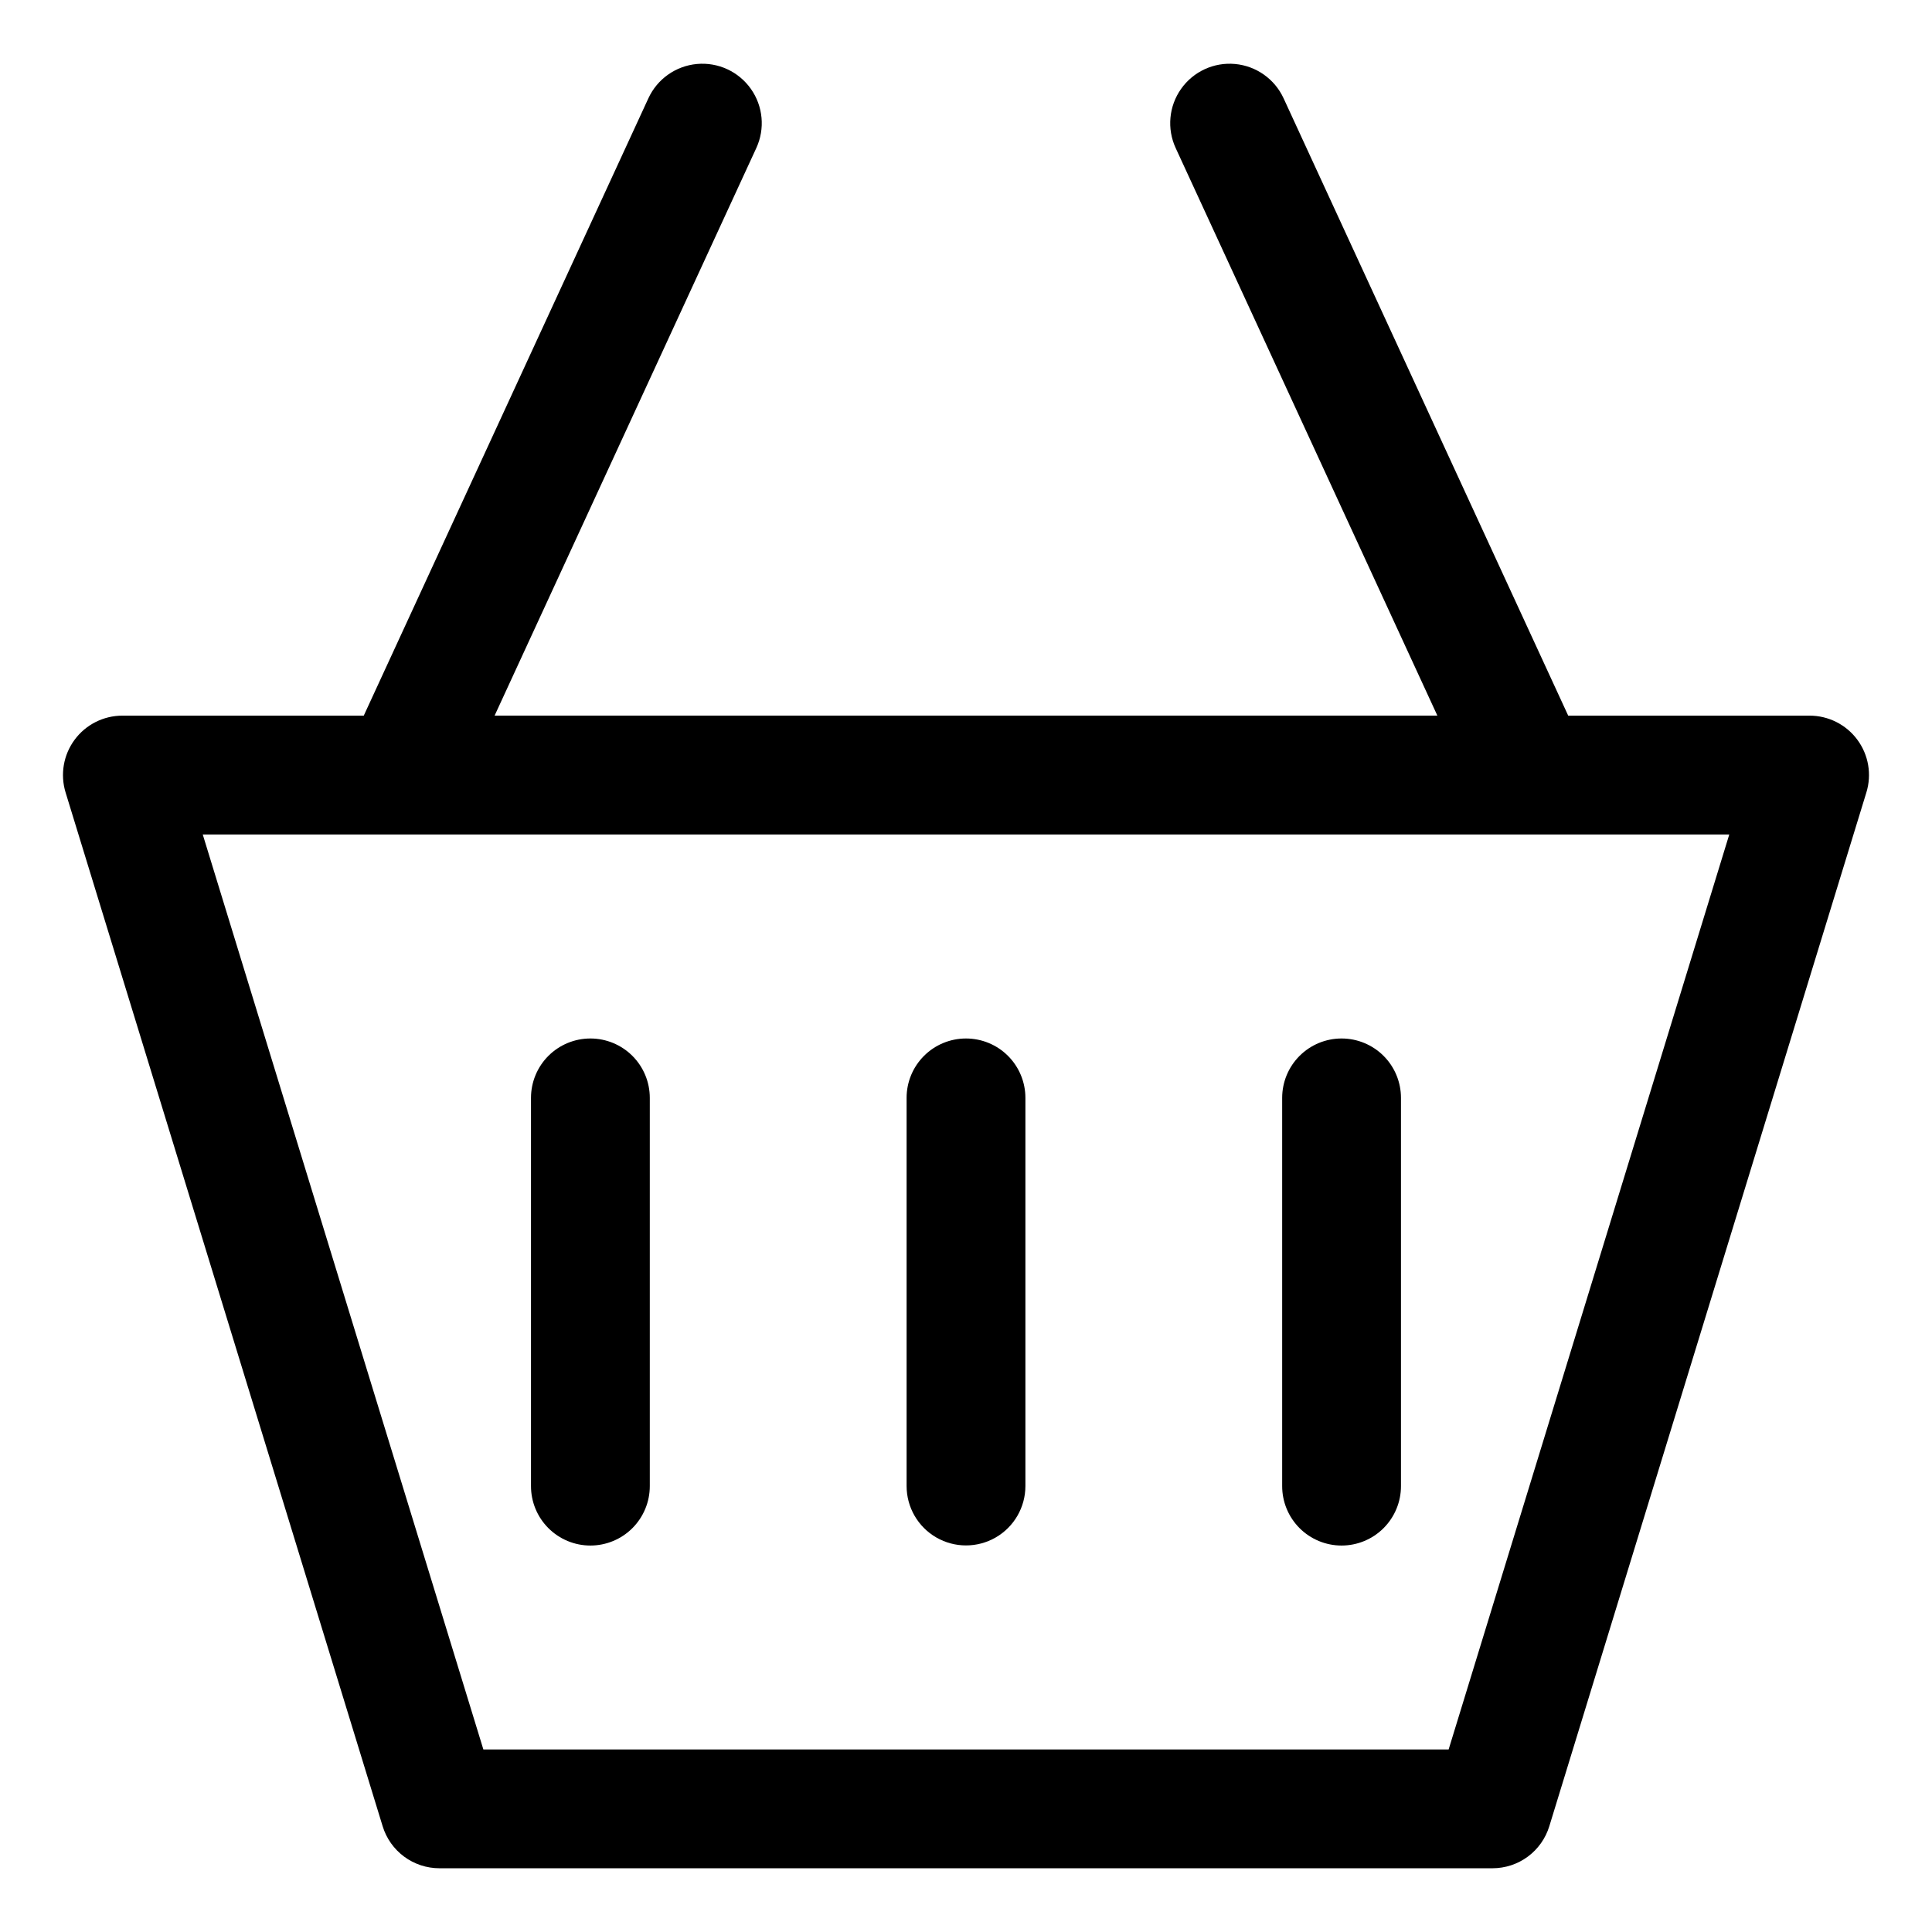 <?xml version="1.0" encoding="UTF-8"?>
<!-- The Best Svg Icon site in the world: iconSvg.co, Visit us! https://iconsvg.co -->
<svg fill="#000000" width="800px" height="800px" version="1.1" viewBox="144 144 512 512" xmlns="http://www.w3.org/2000/svg">
 <g>
  <path d="m636.22 340.04c-2.969-4.016-7.664-6.387-12.66-6.387h-63.969l-75.43-163.61c-2.356-5.106-7.258-8.57-12.859-9.086-5.602-0.516-11.051 1.996-14.297 6.59-3.246 4.594-3.797 10.57-1.441 15.68l69.352 150.42h-249.84l69.355-150.42c2.352-5.109 1.805-11.086-1.445-15.68-3.246-4.594-8.695-7.106-14.297-6.59-5.602 0.516-10.504 3.981-12.859 9.086l-75.43 163.61h-63.969c-4.992 0.004-9.691 2.371-12.656 6.387-2.969 4.016-3.856 9.199-2.394 13.973l84.027 273.97c0.988 3.223 2.984 6.039 5.691 8.043 2.711 2.004 5.988 3.082 9.359 3.082h279.07c3.371 0 6.648-1.078 9.359-3.082 2.707-2.004 4.703-4.82 5.691-8.043l84.027-273.97c1.469-4.773 0.582-9.961-2.391-13.973zm-108.32 267.59h-255.8l-74.371-242.49h52.715l0.031 0.004 0.023-0.004h299.01l0.023 0.004 0.031-0.004h52.715z"/>
  <path d="m400 419.21c-4.176 0-8.18 1.66-11.133 4.609-2.953 2.953-4.613 6.957-4.609 11.133v102.86c0 5.625 3 10.824 7.871 13.633 4.867 2.812 10.871 2.812 15.742 0 4.871-2.809 7.871-8.008 7.871-13.633v-102.86c0-4.176-1.66-8.18-4.613-11.133-2.949-2.949-6.957-4.609-11.129-4.609z"/>
  <path d="m300.46 419.21c-4.176 0-8.18 1.66-11.133 4.609-2.949 2.953-4.609 6.957-4.609 11.133v102.86c-0.008 4.18 1.648 8.191 4.602 11.152 2.953 2.957 6.961 4.621 11.141 4.621 4.18 0 8.191-1.664 11.141-4.621 2.953-2.961 4.609-6.973 4.602-11.152v-102.86c0-4.176-1.656-8.18-4.609-11.133-2.953-2.949-6.957-4.609-11.133-4.609z"/>
  <path d="m499.53 419.21c-4.176 0-8.18 1.66-11.133 4.609-2.953 2.953-4.609 6.957-4.609 11.133v102.86c-0.008 4.18 1.648 8.191 4.602 11.152 2.953 2.957 6.961 4.621 11.141 4.621s8.188-1.664 11.141-4.621c2.953-2.961 4.609-6.973 4.602-11.152v-102.86c0-4.176-1.656-8.18-4.609-11.133-2.953-2.949-6.957-4.609-11.133-4.609z"/>
 </g>
</svg>